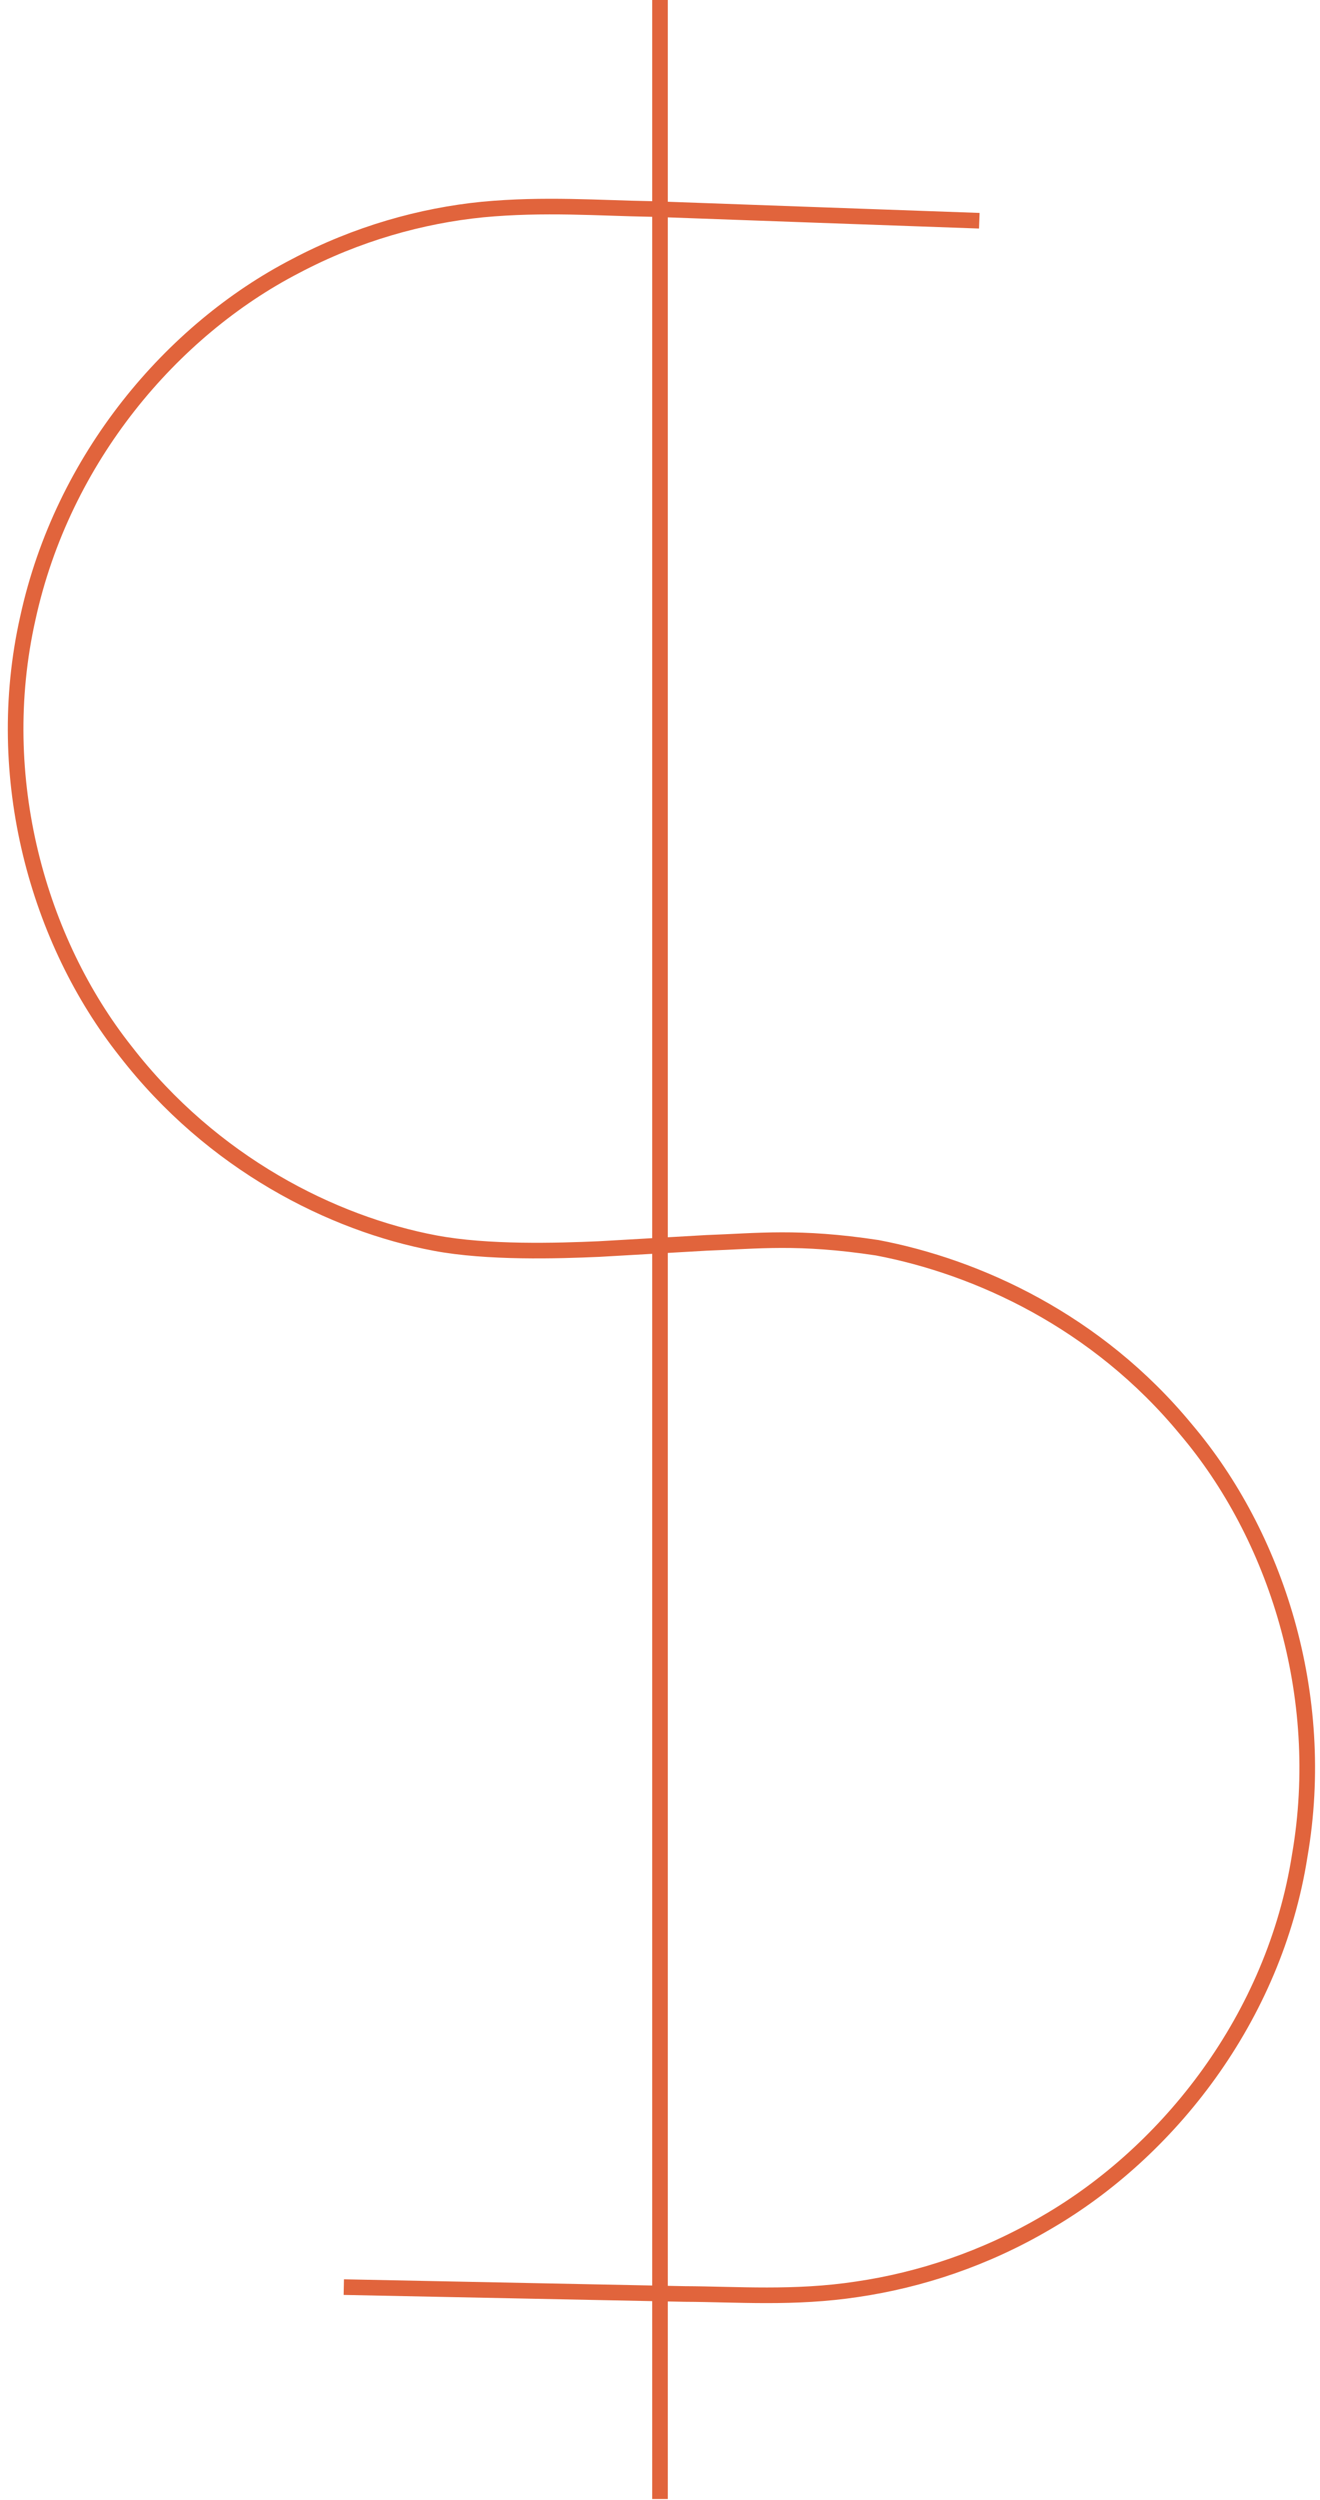 <?xml version="1.0" encoding="UTF-8"?>
<svg width="169px" height="320px" viewBox="0 0 169 320" version="1.1" xmlns="http://www.w3.org/2000/svg" xmlns:xlink="http://www.w3.org/1999/xlink">
    <title>22D8BD5C-1A81-40B2-AEAE-68813D86132E</title>
    <g id="UI" stroke="none" stroke-width="1" fill="none" fill-rule="evenodd">
        <g id="2.2.For_Startups-" transform="translate(-245, -7142)" stroke="#E1643C" stroke-width="2">
            <g id="Section/Step" transform="translate(0.5, 7056)">
                <g id="Illustrations-/-Story" transform="translate(159, 86)">
                    <g id="Illustrations-/-Mindset" transform="translate(87, 0)">
                        <path d="M42.517,292.767 C42.517,292.767 85.253,293.628 86.161,293.647 C92.855,293.673 100.185,294.272 108.268,293.038 C116.324,291.851 124.624,289.12 132.471,284.502 C148.092,275.457 161.646,258.312 164.903,237.556 C168.467,216.936 161.809,196.489 150.352,182.982 C138.957,169.138 123.663,162.162 110.808,159.721 C100.684,158.189 95.577,158.863 88.955,159.097 L75.217,159.887 C69.892,160.123 60.896,160.393 54.192,159.123 C41.029,156.647 25.68,148.909 14.576,134.566 C3.436,120.504 -2.543,99.585 2.066,79.112 C6.538,58.609 20.536,42.234 36.312,34.071 C44.195,29.898 52.477,27.602 60.279,26.823 C68.153,26.078 75.265,26.64 81.779,26.748 C81.87,26.759 123.88,28.256 123.88,28.256 M83,0.001 L83,319.892" id="illu-business"></path>
                    </g>
                </g>
            </g>
        </g>
    </g>
</svg>